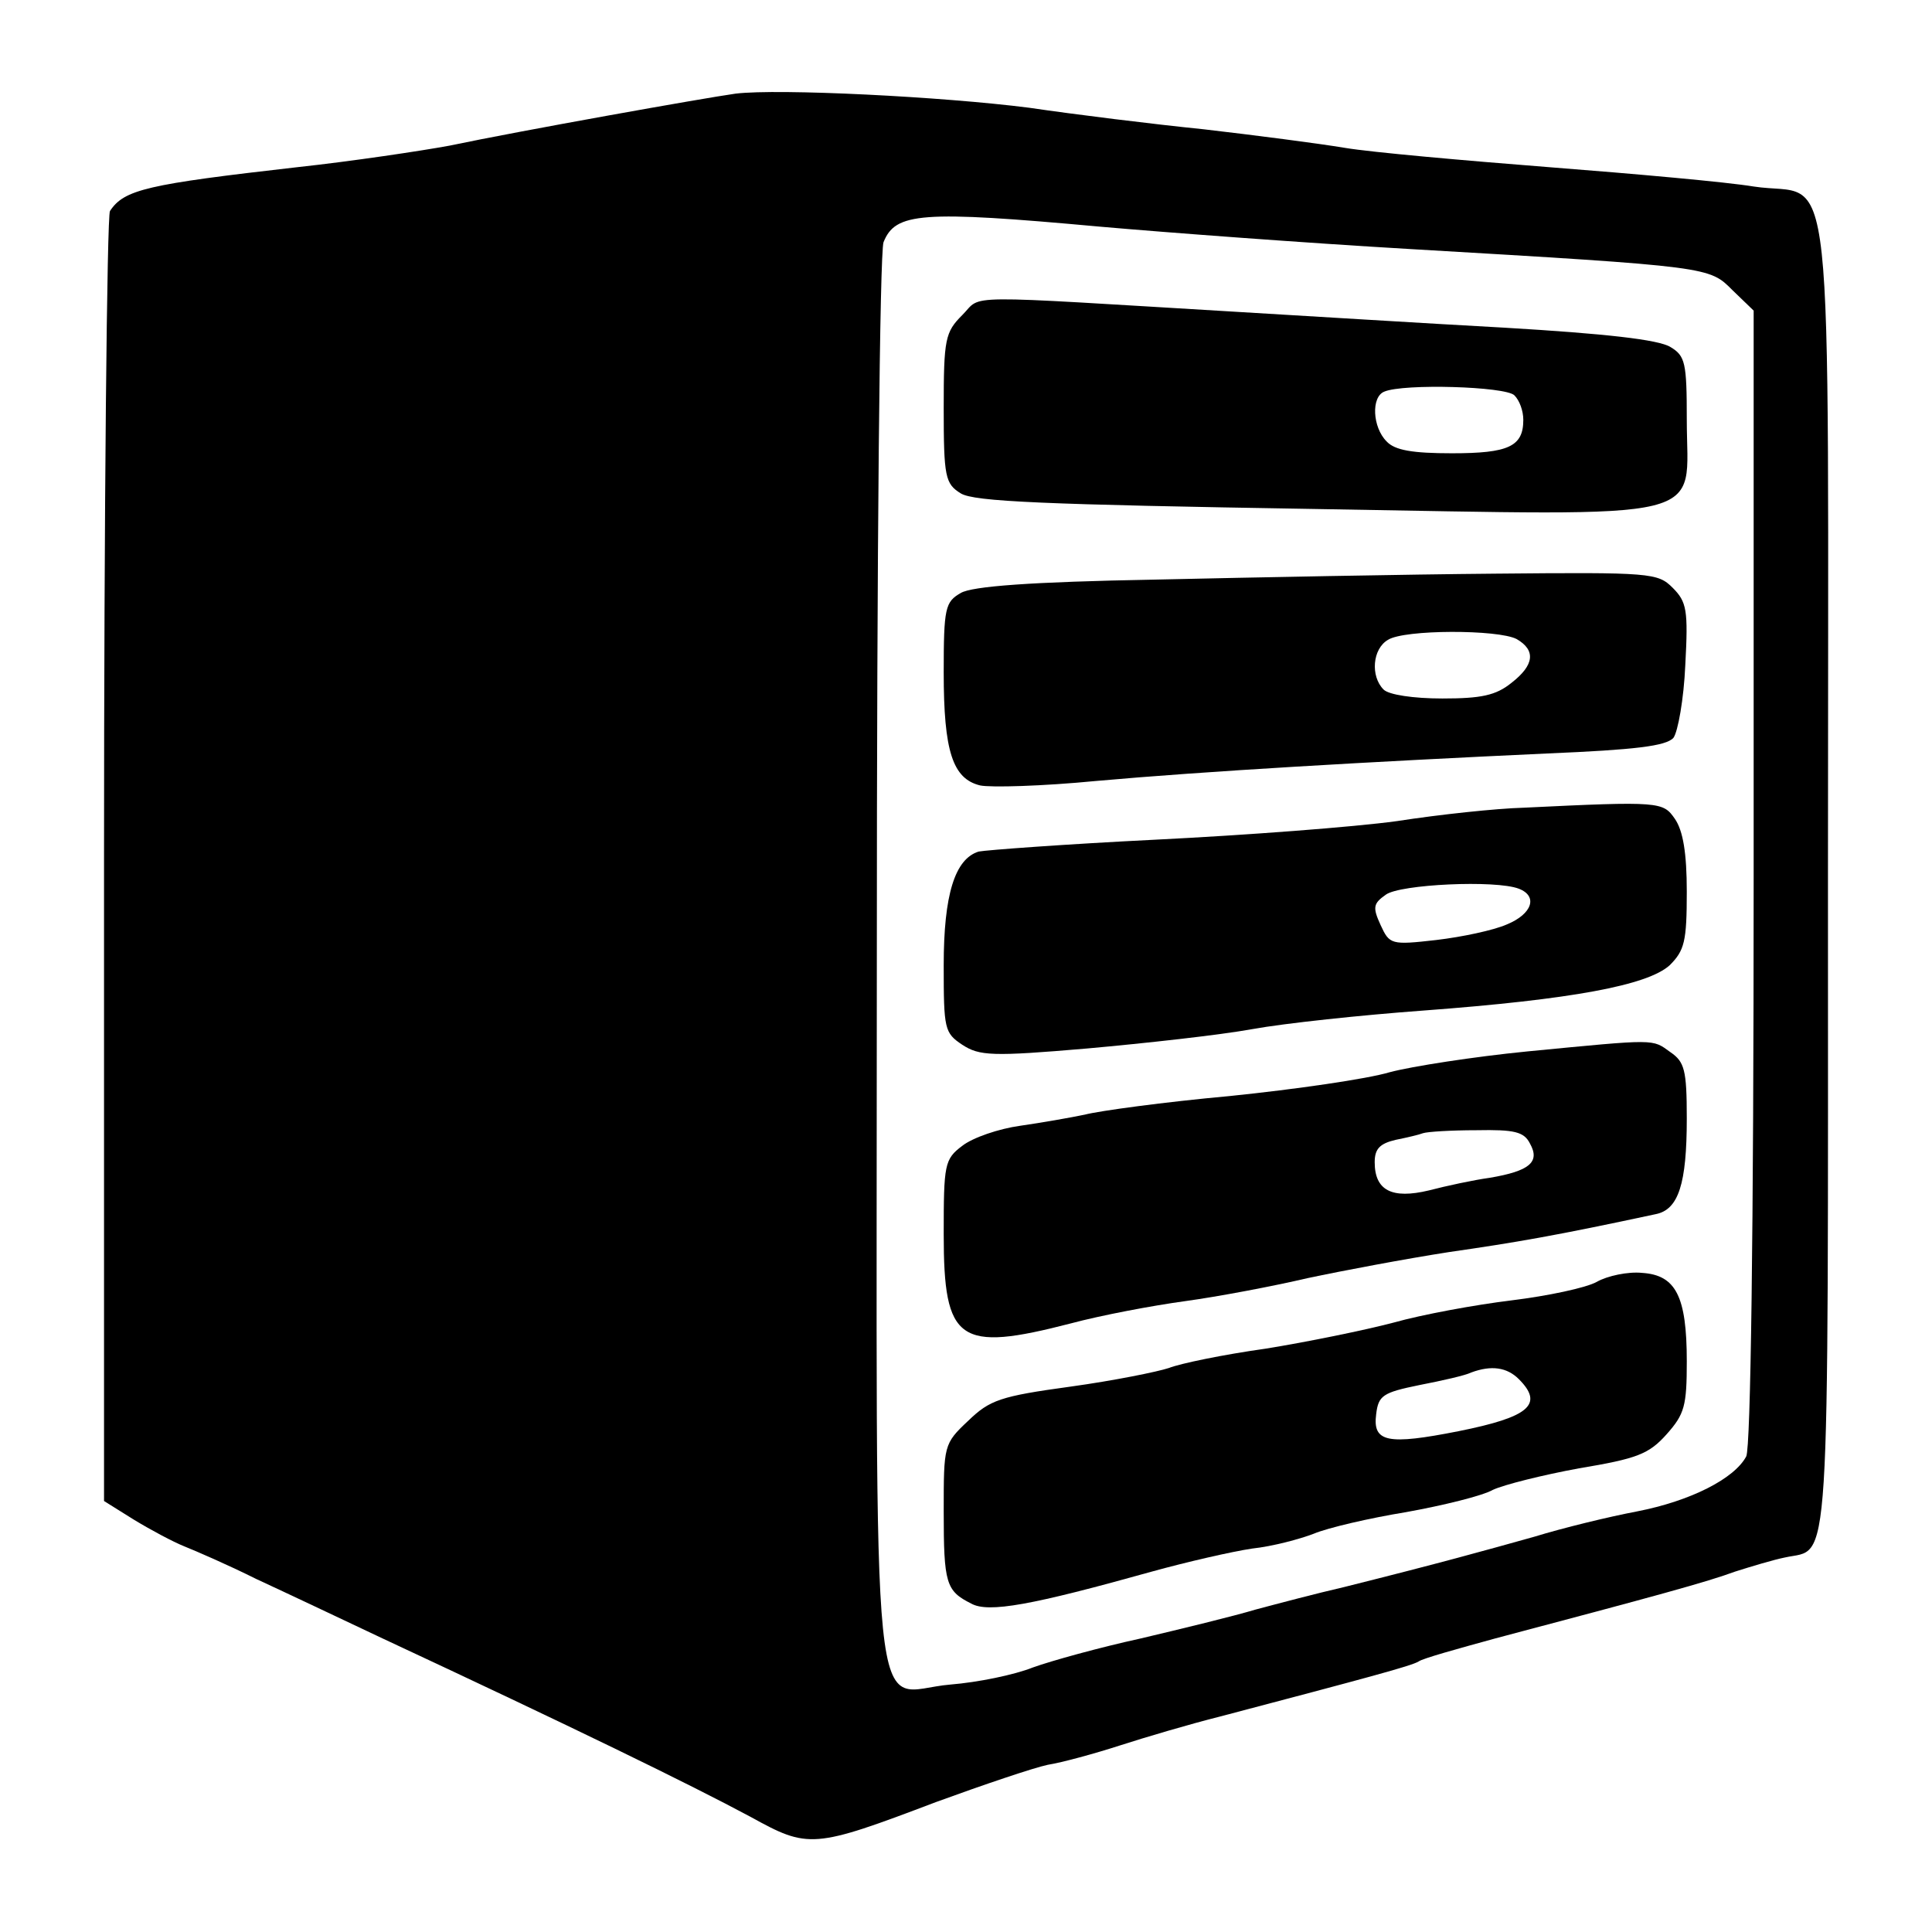 <?xml version="1.0" standalone="no"?>
<!DOCTYPE svg PUBLIC "-//W3C//DTD SVG 20010904//EN"
 "http://www.w3.org/TR/2001/REC-SVG-20010904/DTD/svg10.dtd">
<svg version="1.0" xmlns="http://www.w3.org/2000/svg"
 width="260pt" height="260pt" viewBox="0 0 260 260"
 preserveAspectRatio="xMidYMid meet">
<g transform="translate(0,260) scale(0.1,-0.1)"
fill="#000000" stroke="none">
<path d="M990 2474 c-43 -6 -290 -50 -385 -70 -38 -7 -131 -21 -205 -29 -202
-23 -233 -30 -252 -59 -4 -6 -8 -399 -8 -873 l0 -863 40 -25 c23 -14 53 -30
68 -36 15 -6 59 -25 97 -44 39 -18 115 -54 170 -80 255 -119 413 -196 495
-240 78 -43 84 -43 250 20 63 23 131 46 150 50 19 3 63 15 97 26 34 11 95 29
135 39 201 53 257 68 267 74 5 4 52 17 103 31 219 58 285 76 323 90 22 7 52
16 67 19 62 14 58 -48 58 920 0 1009 11 908 -100 925 -36 6 -159 17 -275 26
-115 9 -239 20 -275 26 -36 6 -121 17 -190 25 -69 7 -174 20 -235 29 -117 15
-337 26 -395 19z m490 -179 c91 -8 278 -22 415 -30 410 -24 405 -24 437 -56
l28 -27 0 -762 c0 -482 -4 -768 -10 -780 -16 -30 -75 -60 -147 -74 -37 -7 -99
-22 -138 -34 -68 -19 -125 -35 -257 -68 -35 -8 -88 -22 -118 -30 -30 -9 -100
-26 -155 -39 -55 -12 -120 -30 -145 -39 -25 -10 -74 -20 -111 -23 -110 -9 -99
-113 -99 972 0 567 4 954 9 969 16 40 50 43 291 21z"/>
<path d="M1295 2176 c-23 -23 -25 -32 -25 -125 0 -93 2 -102 23 -115 18 -11
110 -15 478 -21 543 -9 499 -19 499 120 0 77 -2 86 -22 98 -16 10 -88 18 -223
26 -110 6 -270 16 -355 21 -386 23 -347 24 -375 -4z m743 -108 c7 -7 12 -21
12 -33 0 -36 -20 -45 -96 -45 -53 0 -77 4 -88 16 -19 19 -21 60 -3 67 26 11
163 7 175 -5z"/>
<path d="M1555 1820 c-168 -3 -247 -9 -262 -18 -21 -12 -23 -20 -23 -107 0
-106 12 -143 49 -152 14 -3 84 -1 156 6 145 13 369 26 607 37 119 5 160 10
170 21 6 8 14 52 16 98 4 74 2 85 -17 104 -20 20 -29 21 -238 19 -120 -1 -326
-5 -458 -8z m486 -80 c26 -15 24 -35 -7 -59 -21 -17 -41 -21 -93 -21 -39 0
-72 5 -79 12 -18 18 -15 55 6 67 22 14 148 14 173 1z"/>
<path d="M2050 1513 c-36 -1 -112 -9 -170 -18 -58 -8 -204 -19 -325 -25 -121
-6 -228 -14 -238 -16 -32 -10 -47 -58 -47 -153 0 -86 1 -91 25 -107 23 -15 40
-16 168 -5 78 7 178 18 222 26 44 8 148 19 230 25 201 15 302 34 332 61 20 20
23 32 23 99 0 52 -5 82 -16 98 -16 23 -19 24 -204 15z m-6 -109 c26 -10 18
-34 -16 -48 -18 -8 -61 -17 -95 -21 -61 -7 -63 -6 -75 20 -11 24 -10 29 7 41
19 14 148 20 179 8z"/>
<path d="M2055 1185 c-71 -7 -155 -20 -185 -28 -30 -9 -127 -23 -215 -32 -88
-8 -176 -20 -195 -25 -19 -4 -59 -11 -87 -15 -29 -4 -64 -16 -78 -27 -24 -18
-25 -25 -25 -119 0 -145 20 -159 171 -120 41 11 110 24 154 30 44 6 118 20
165 31 47 10 132 26 190 35 90 13 143 22 278 51 31 6 42 41 42 129 0 65 -3 76
-22 89 -25 18 -17 18 -193 1z m4 -124 c14 -25 -1 -37 -54 -46 -22 -3 -59 -11
-82 -17 -50 -12 -73 0 -73 38 0 18 7 25 28 30 15 3 32 7 37 9 6 2 38 4 72 4
51 1 64 -2 72 -18z"/>
<path d="M2149 875 c-14 -8 -66 -19 -115 -25 -49 -6 -120 -19 -159 -30 -38
-10 -116 -26 -172 -35 -57 -8 -115 -20 -130 -26 -15 -5 -74 -17 -132 -25 -95
-13 -109 -18 -138 -46 -33 -31 -33 -33 -33 -122 0 -97 3 -107 37 -124 23 -13
82 -2 243 43 47 13 108 27 135 31 28 3 65 13 83 20 19 8 75 21 124 29 50 9
103 22 117 30 15 7 67 20 116 29 78 13 94 19 118 46 24 27 27 38 27 98 0 88
-15 116 -60 119 -19 2 -47 -4 -61 -12z m-105 -131 c34 -34 14 -51 -81 -70 -96
-19 -116 -15 -111 23 3 25 9 29 58 39 31 6 62 13 70 17 27 10 48 7 64 -9z"/>
</g>
</svg>
